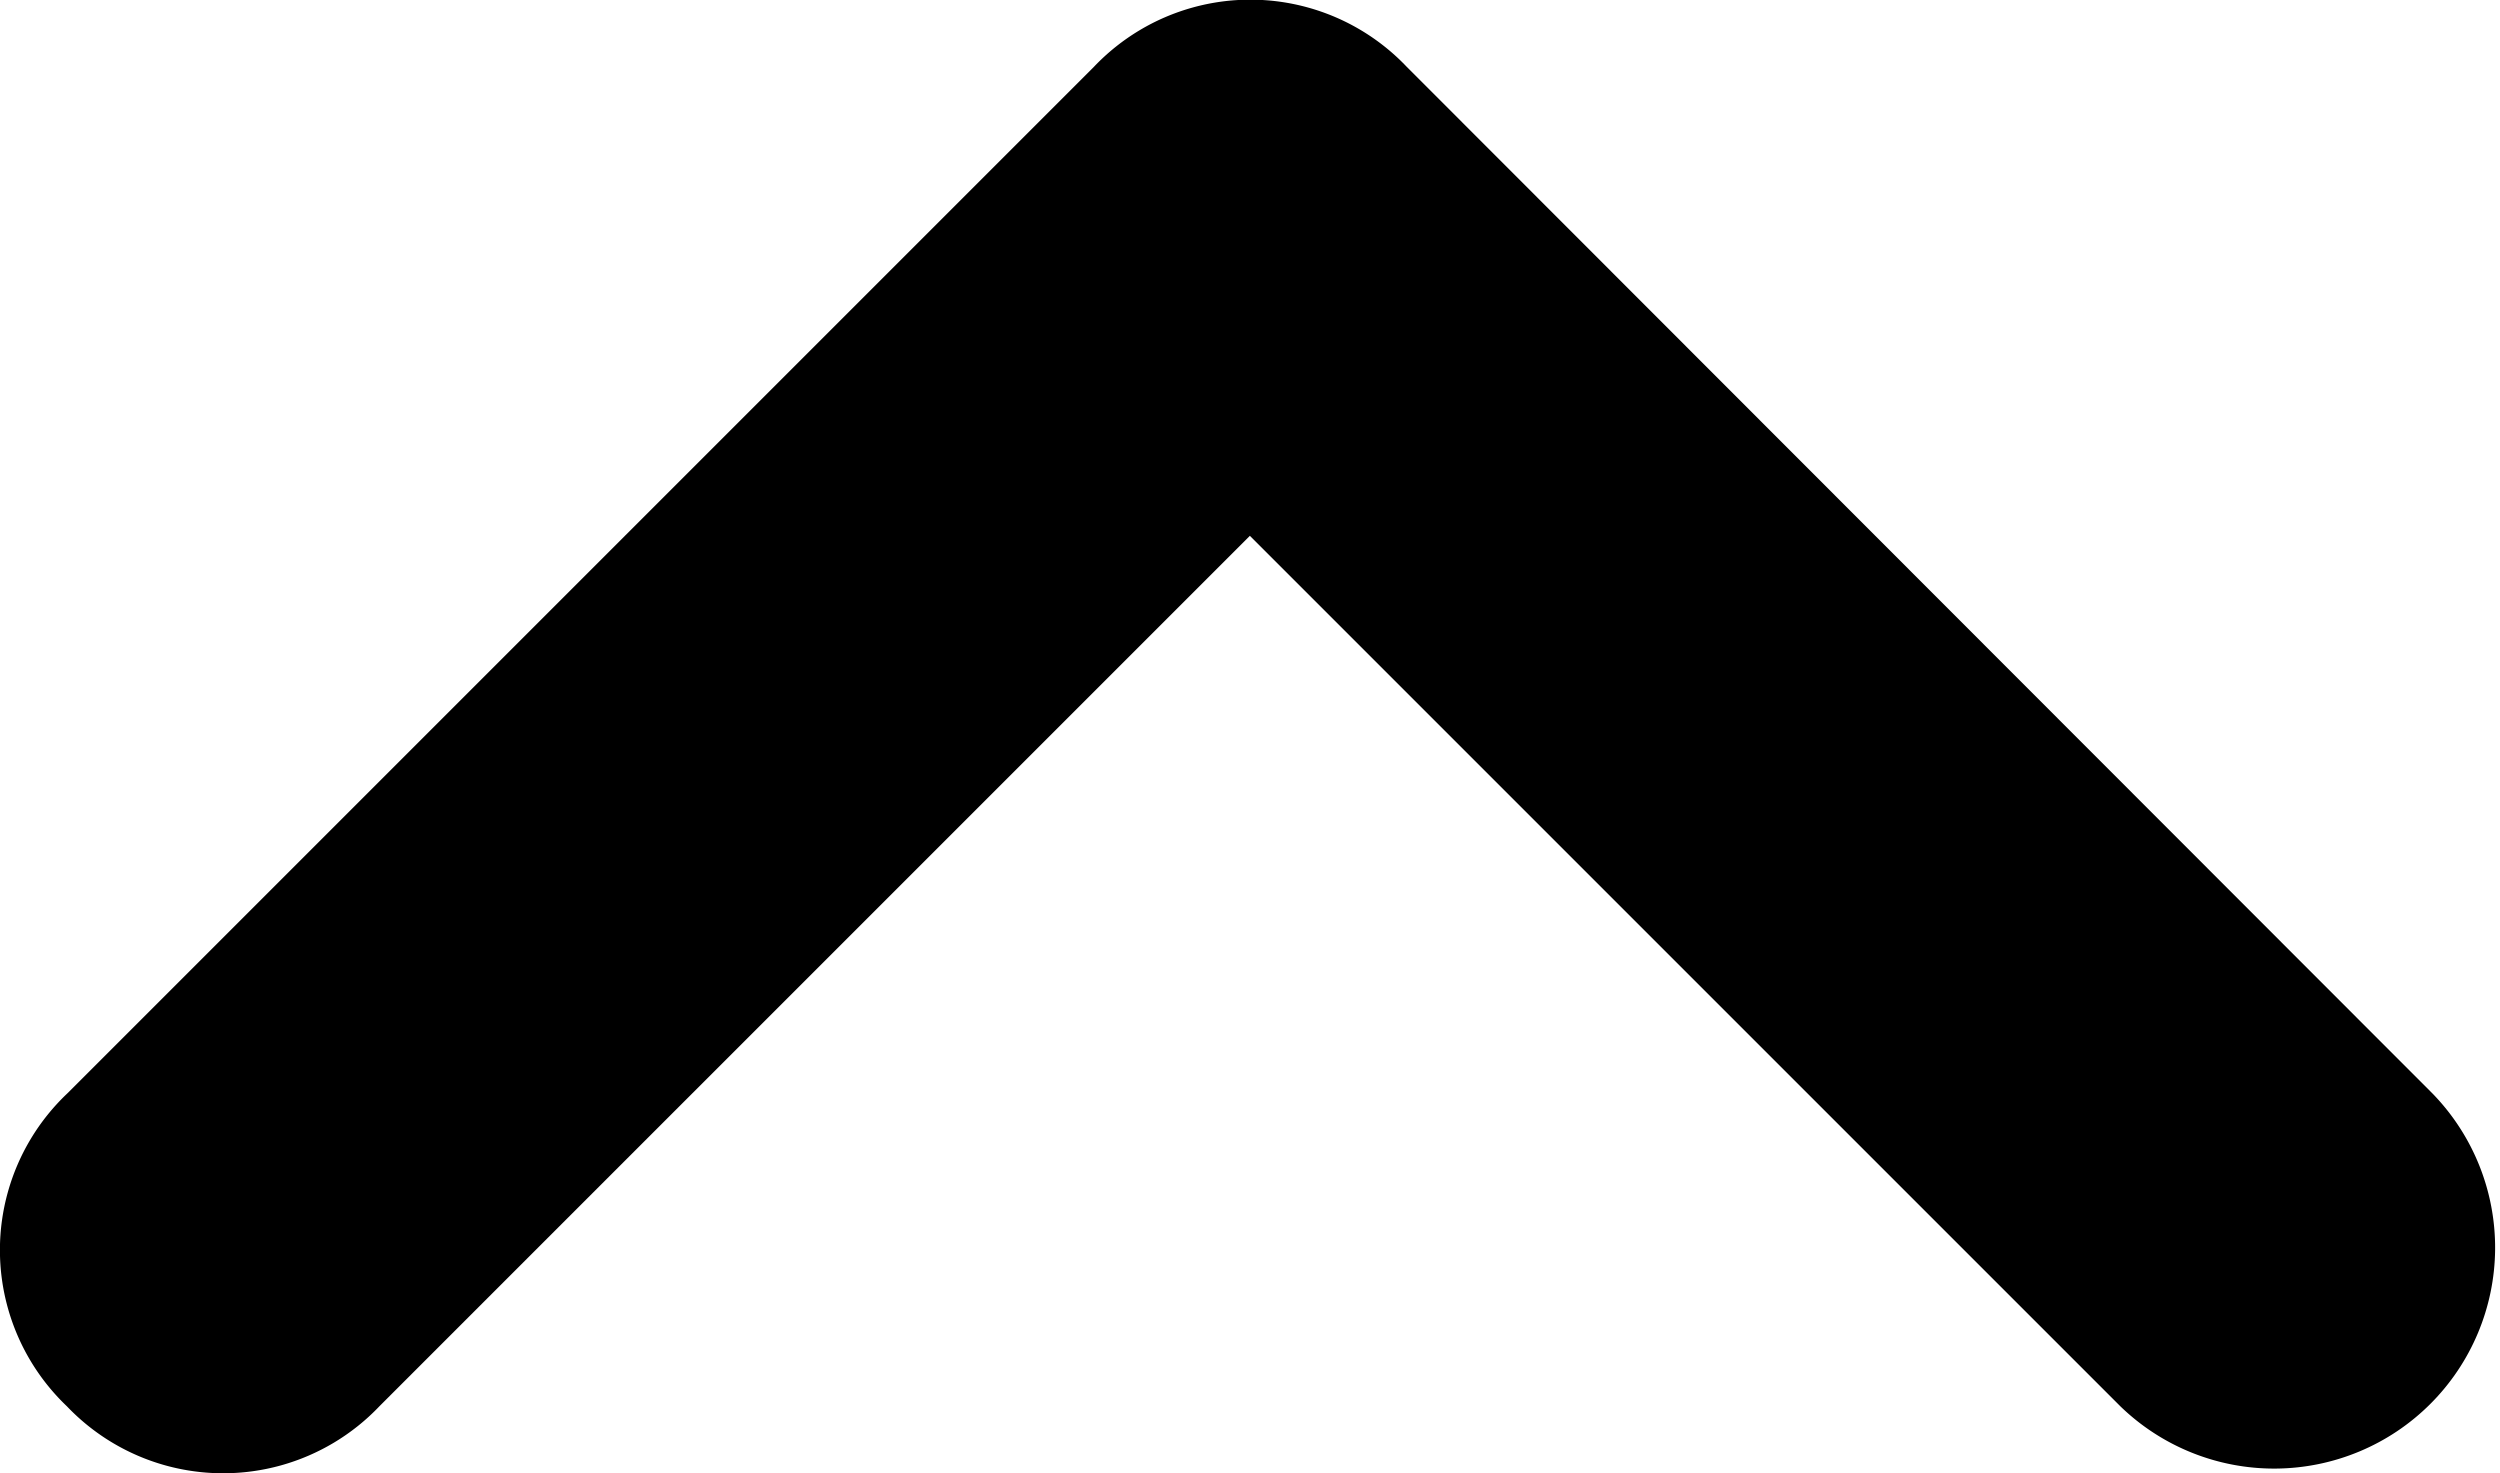 <svg xmlns="http://www.w3.org/2000/svg" width="19.018" height="11.207" viewBox="0 0 19.018 11.207"><path d="M631.109,4.909a1.641,1.641,0,0,0,0,2.377l6.622,6.622-6.622,6.622a1.681,1.681,0,0,0,2.377,2.377L641.3,15.1a1.641,1.641,0,0,0,0-2.377l-7.811-7.811A1.641,1.641,0,0,0,631.109,4.909Z" transform="translate(-4.4 641.807) rotate(-90)"/></svg>